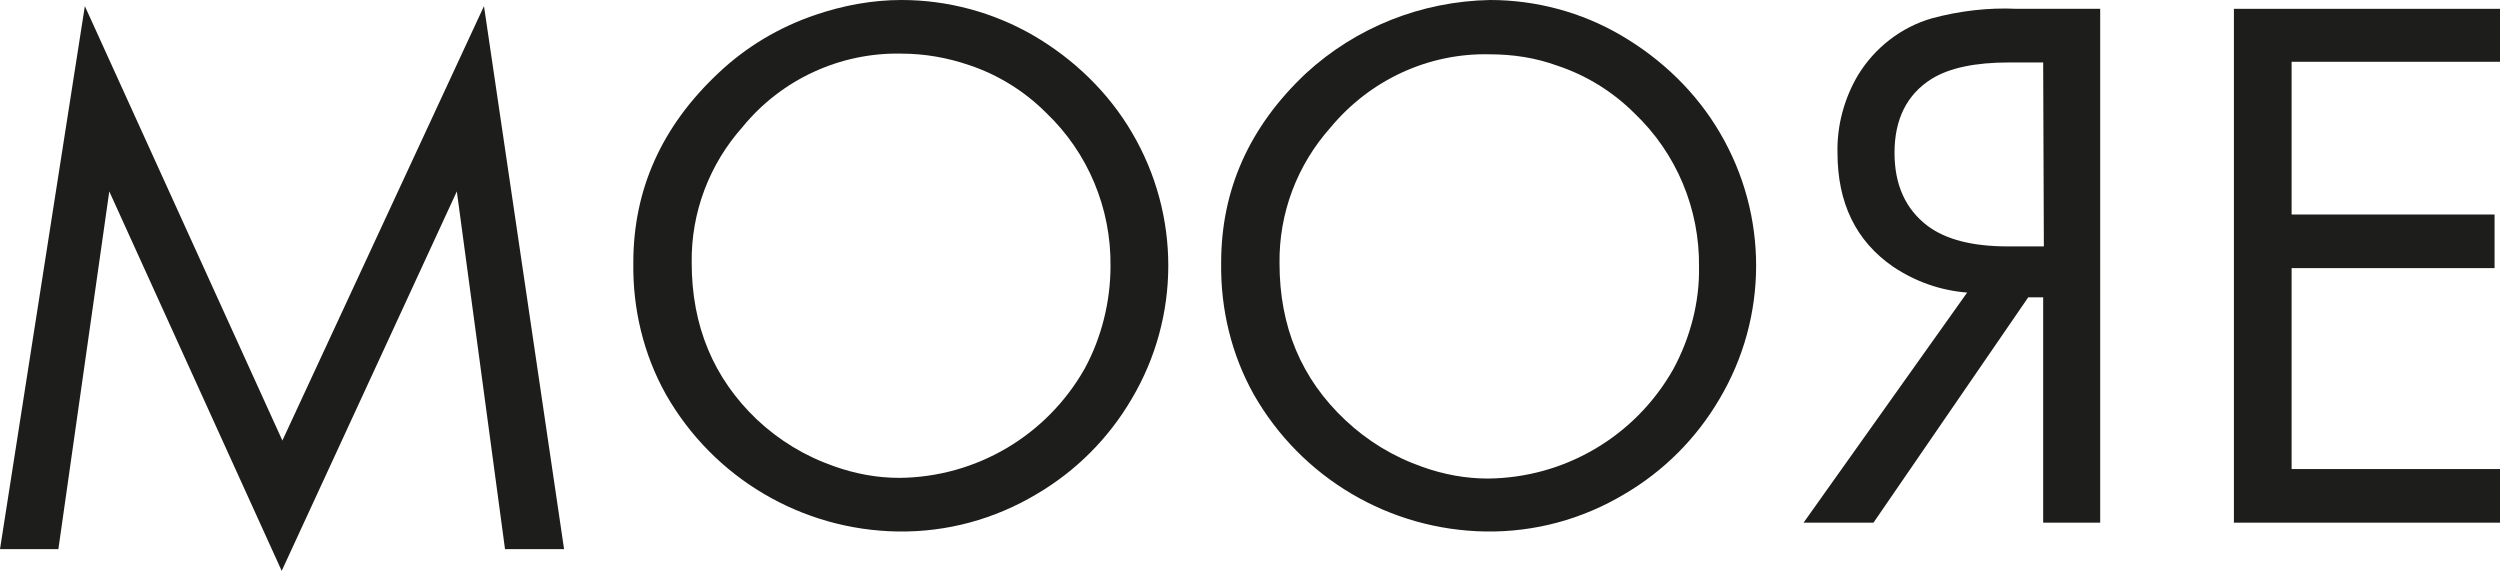 <?xml version="1.0" encoding="utf-8"?>
<!-- Generator: Adobe Illustrator 28.2.0, SVG Export Plug-In . SVG Version: 6.00 Build 0)  -->
<svg version="1.1" id="Calque_1" xmlns="http://www.w3.org/2000/svg" xmlns:xlink="http://www.w3.org/1999/xlink" x="0px" y="0px"
	 viewBox="0 0 368.3 84.1" style="enable-background:new 0 0 368.3 84.1;" xml:space="preserve">
<style type="text/css">
	.st0{fill:#1D1D1B;}
</style>
<polygon class="st0" points="0,80.9 12.5,0.9 41.6,64.9 71.3,0.9 83.1,80.9 74.4,80.9 67.3,28.2 41.5,84.1 16.1,28.2 8.6,80.9 "/>
<path class="st0" d="M132.8,0c6.8,0,13.5,1.8,19.4,5.2c6,3.5,11.1,8.4,14.6,14.4c7.1,12.1,7.1,27.1-0.1,39.2
	c-3.4,5.8-8.2,10.6-14,14c-6.2,3.7-13.2,5.6-20.4,5.5c-14.2-0.2-27.2-7.9-34.2-20.2c-3.3-5.9-4.9-12.6-4.8-19.4
	c0-10.8,4.2-20.1,12.5-27.9c4.1-3.9,9-6.8,14.3-8.6C124.2,0.8,128.5,0,132.8,0 M132.8,7.9c-9-0.2-17.7,3.8-23.4,10.8
	c-4.9,5.5-7.6,12.6-7.5,20c0,9.3,3.2,17,9.6,23.1c3.3,3.1,7.1,5.4,11.4,6.9c3.1,1.1,6.3,1.7,9.6,1.7c11.3-0.1,21.7-6.2,27.3-16.1
	c2.5-4.6,3.8-9.9,3.8-15.1c0.1-8.5-3.3-16.7-9.5-22.6c-3.2-3.2-7.1-5.6-11.3-7C139.6,8.5,136.2,7.9,132.8,7.9"/>
<path class="st0" d="M219.5,0c6.8,0,13.5,1.8,19.3,5.2c6,3.5,11.1,8.4,14.6,14.4c7.1,12.1,7.1,27.1-0.1,39.2
	c-3.4,5.8-8.2,10.6-14,14c-6.2,3.7-13.2,5.6-20.4,5.5c-14.2-0.2-27.2-7.9-34.2-20.2c-3.3-5.9-4.9-12.6-4.8-19.4
	c0-10.8,4.2-20.1,12.5-27.9C199.8,4,209.4,0.2,219.5,0 M219.4,8c-9-0.2-17.6,3.8-23.4,10.8c-4.9,5.5-7.6,12.6-7.5,20
	c0,9.3,3.2,17,9.7,23.1c3.3,3.1,7.1,5.4,11.4,6.9c3.1,1.1,6.3,1.7,9.6,1.7c11.3-0.1,21.7-6.2,27.3-16.1c2.5-4.6,3.9-9.9,3.8-15.1
	c0.1-8.5-3.3-16.7-9.5-22.6c-3.2-3.2-7.1-5.6-11.3-7C226.2,8.5,222.9,8,219.4,8"/>
<path class="st0" d="M278.9,39.3c-5.5-3.8-8.2-9.4-8.2-16.8c-0.1-4,1-8,3-11.4c2.5-4.1,6.4-7.1,10.9-8.4c4.1-1.1,8.3-1.6,12.5-1.4
	h12.3V77H301V43.8h-2.2L276,77h-10.3l24.1-33.9C285.9,42.8,282.2,41.5,278.9,39.3 M301,9.2h-5c-5,0-8.8,0.8-11.4,2.4
	c-3.7,2.3-5.5,6-5.5,10.9c0,4.7,1.6,8.3,4.9,10.8c2.7,2,6.6,3,11.8,3h5.3L301,9.2z"/>
<polygon class="st0" points="368.3,9.1 337.6,9.1 337.6,31.6 367.5,31.6 367.5,39.5 337.6,39.5 337.6,69.1 368.3,69.1 368.3,77 
	329.1,77 329.1,1.3 368.3,1.3 "/>
</svg>
